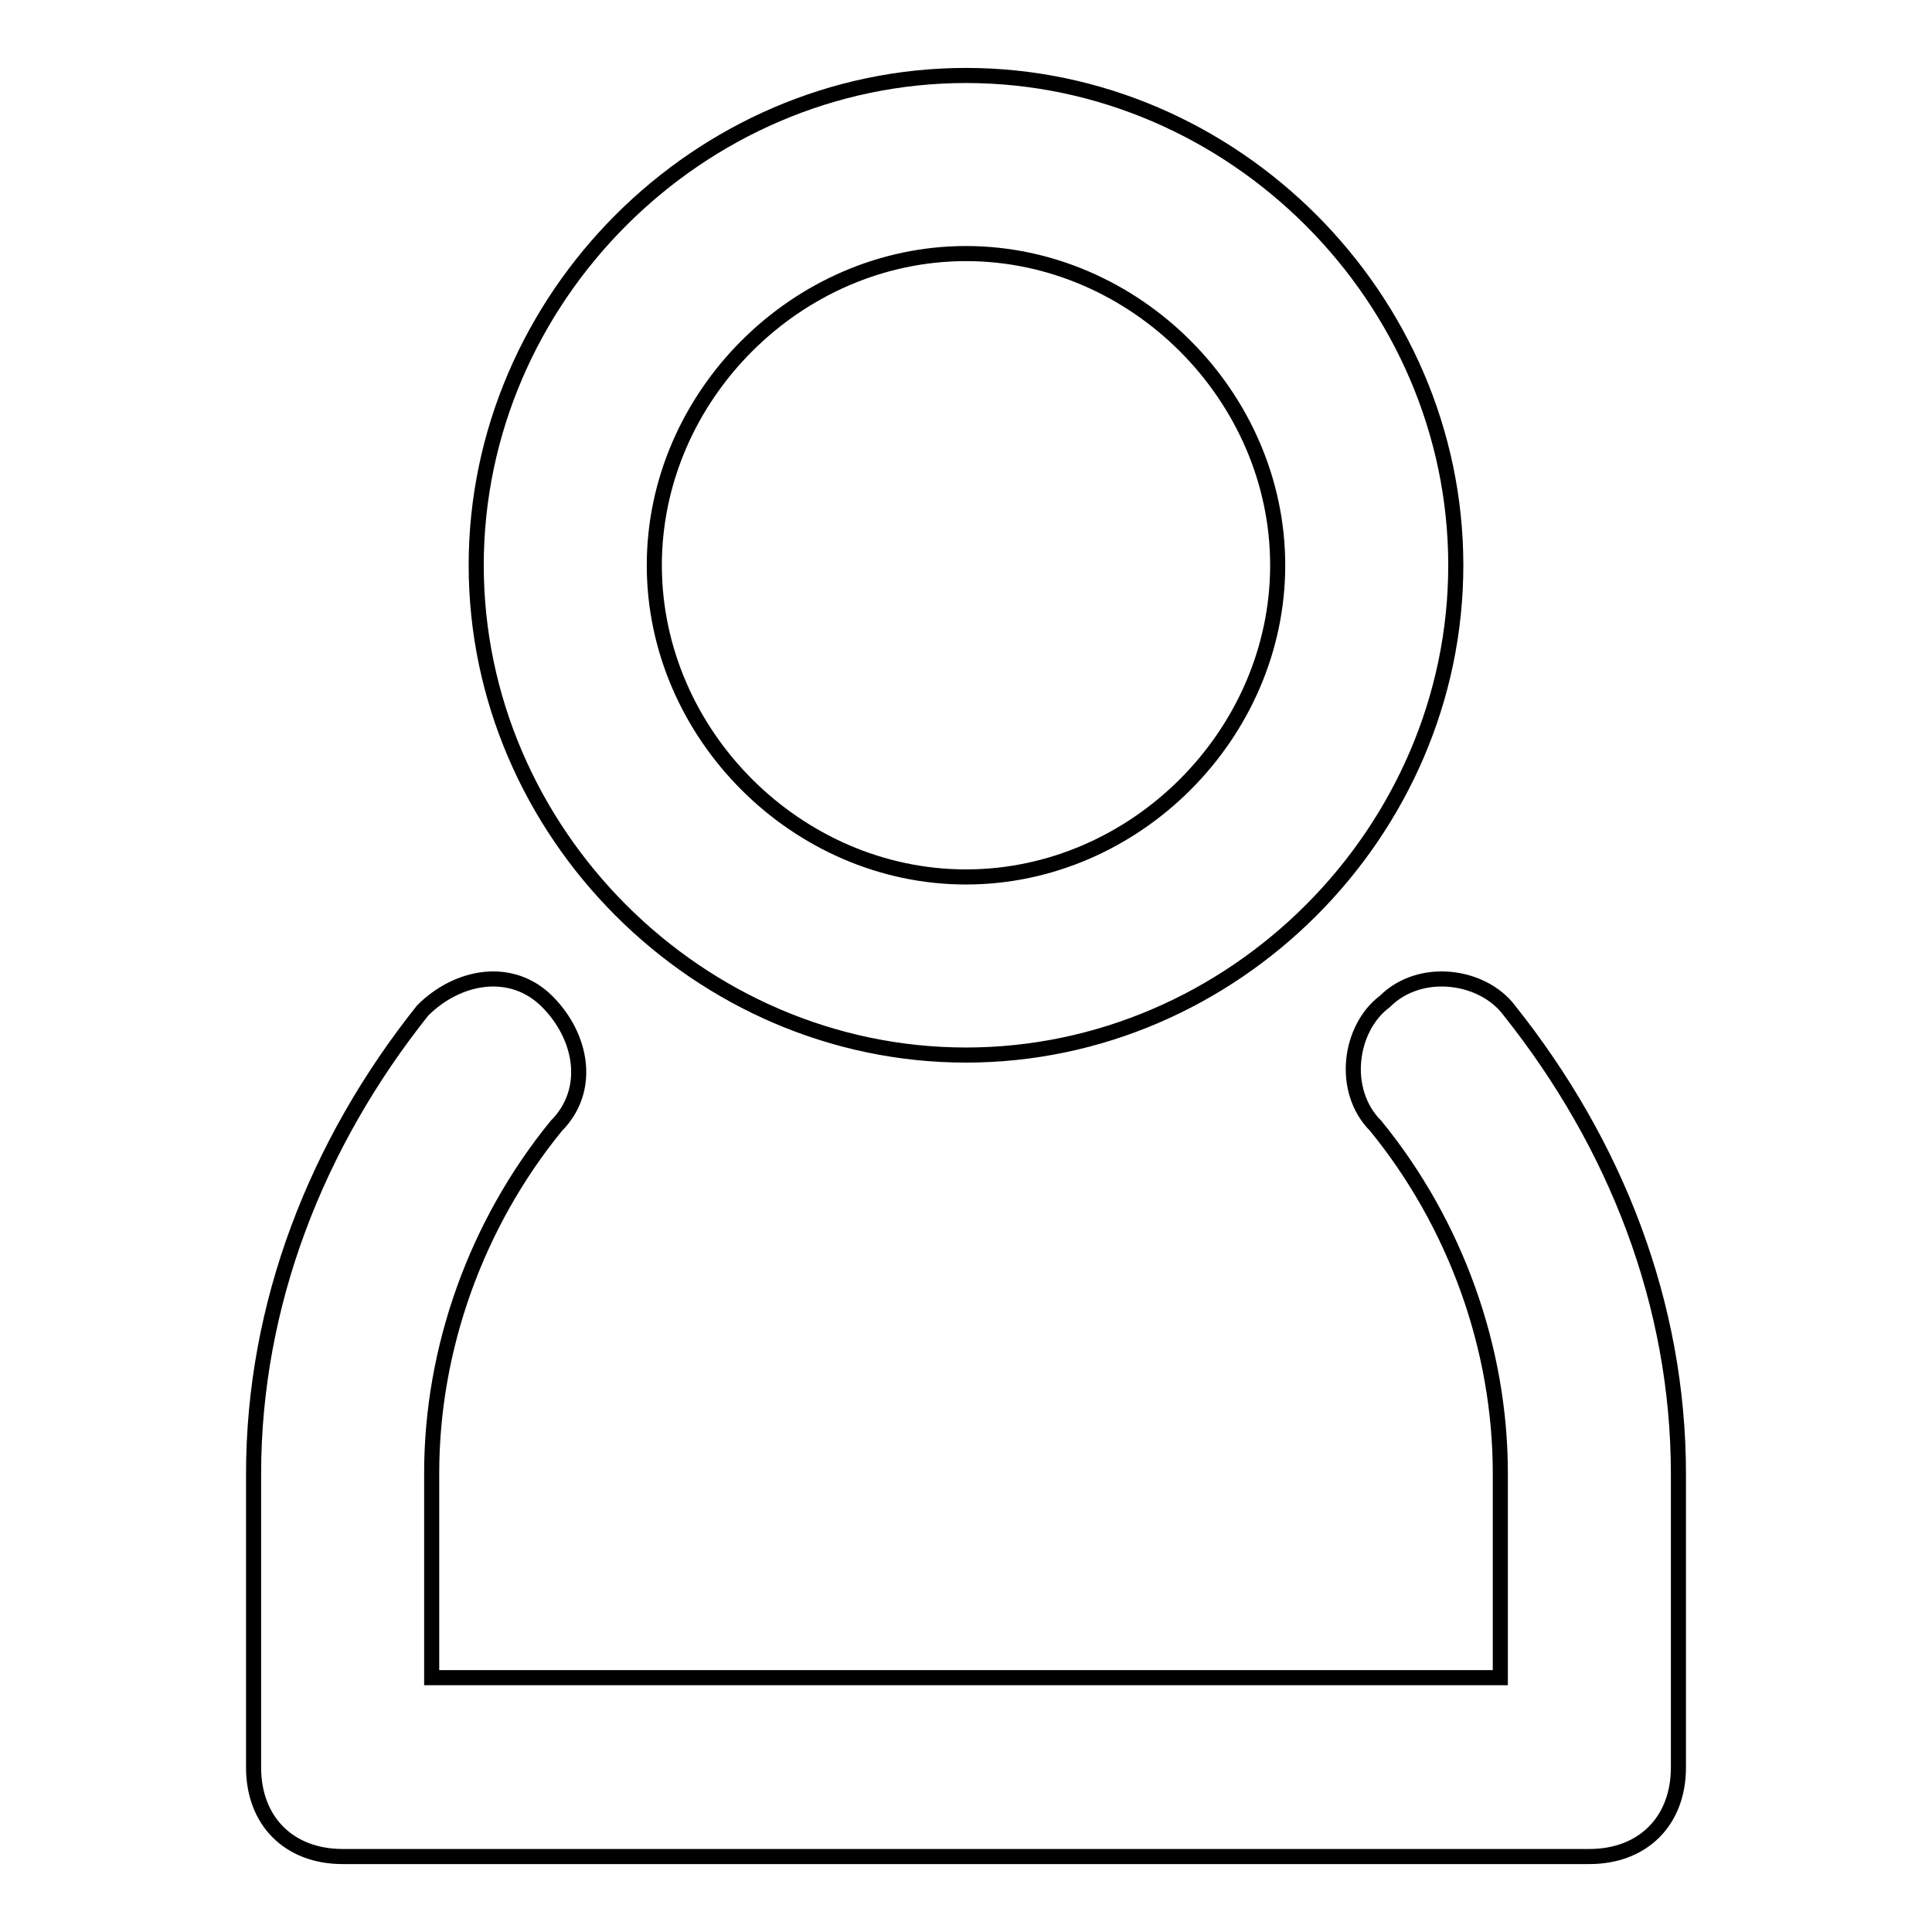 <?xml version="1.0" encoding="utf-8"?>
<!-- Svg Vector Icons : http://www.onlinewebfonts.com/icon -->
<!DOCTYPE svg PUBLIC "-//W3C//DTD SVG 1.1//EN" "http://www.w3.org/Graphics/SVG/1.1/DTD/svg11.dtd">
<svg version="1.1" xmlns="http://www.w3.org/2000/svg" xmlns:xlink="http://www.w3.org/1999/xlink" x="0px" y="0px" viewBox="0 0 256 256" enable-background="new 0 0 256 256" xml:space="preserve">
<g> <path stroke-width="2" fill-opacity="0" stroke="#000000"  d="M222.4,195.3v38.9c0,7.1-4.7,11.8-11.8,11.8H45.4c-7.1,0-11.8-4.7-11.8-11.8v-38.9 c0-22.4,8.3-43.7,22.4-61.4c4.7-4.7,11.8-5.9,16.5-1.2c4.7,4.7,5.9,11.8,1.2,16.5c-10.6,13-16.5,29.5-16.5,46v27.1h141.6v-27.1 c0-16.5-5.9-33-16.5-46c-4.7-4.7-3.5-13,1.2-16.5c4.7-4.7,13-3.5,16.5,1.2C214.1,151.6,222.4,172.8,222.4,195.3L222.4,195.3z  M63.1,74.9C63.1,39.5,92.6,10,128,10c35.4,0,64.9,29.5,64.9,64.9s-29.5,64.9-64.9,64.9C92.6,139.8,63.1,110.3,63.1,74.9z  M86.7,74.9c0,22.4,18.9,41.3,41.3,41.3c22.4,0,41.3-18.9,41.3-41.3c0-22.4-18.9-41.3-41.3-41.3C105.6,33.6,86.7,52.5,86.7,74.9z" /></g>
</svg>